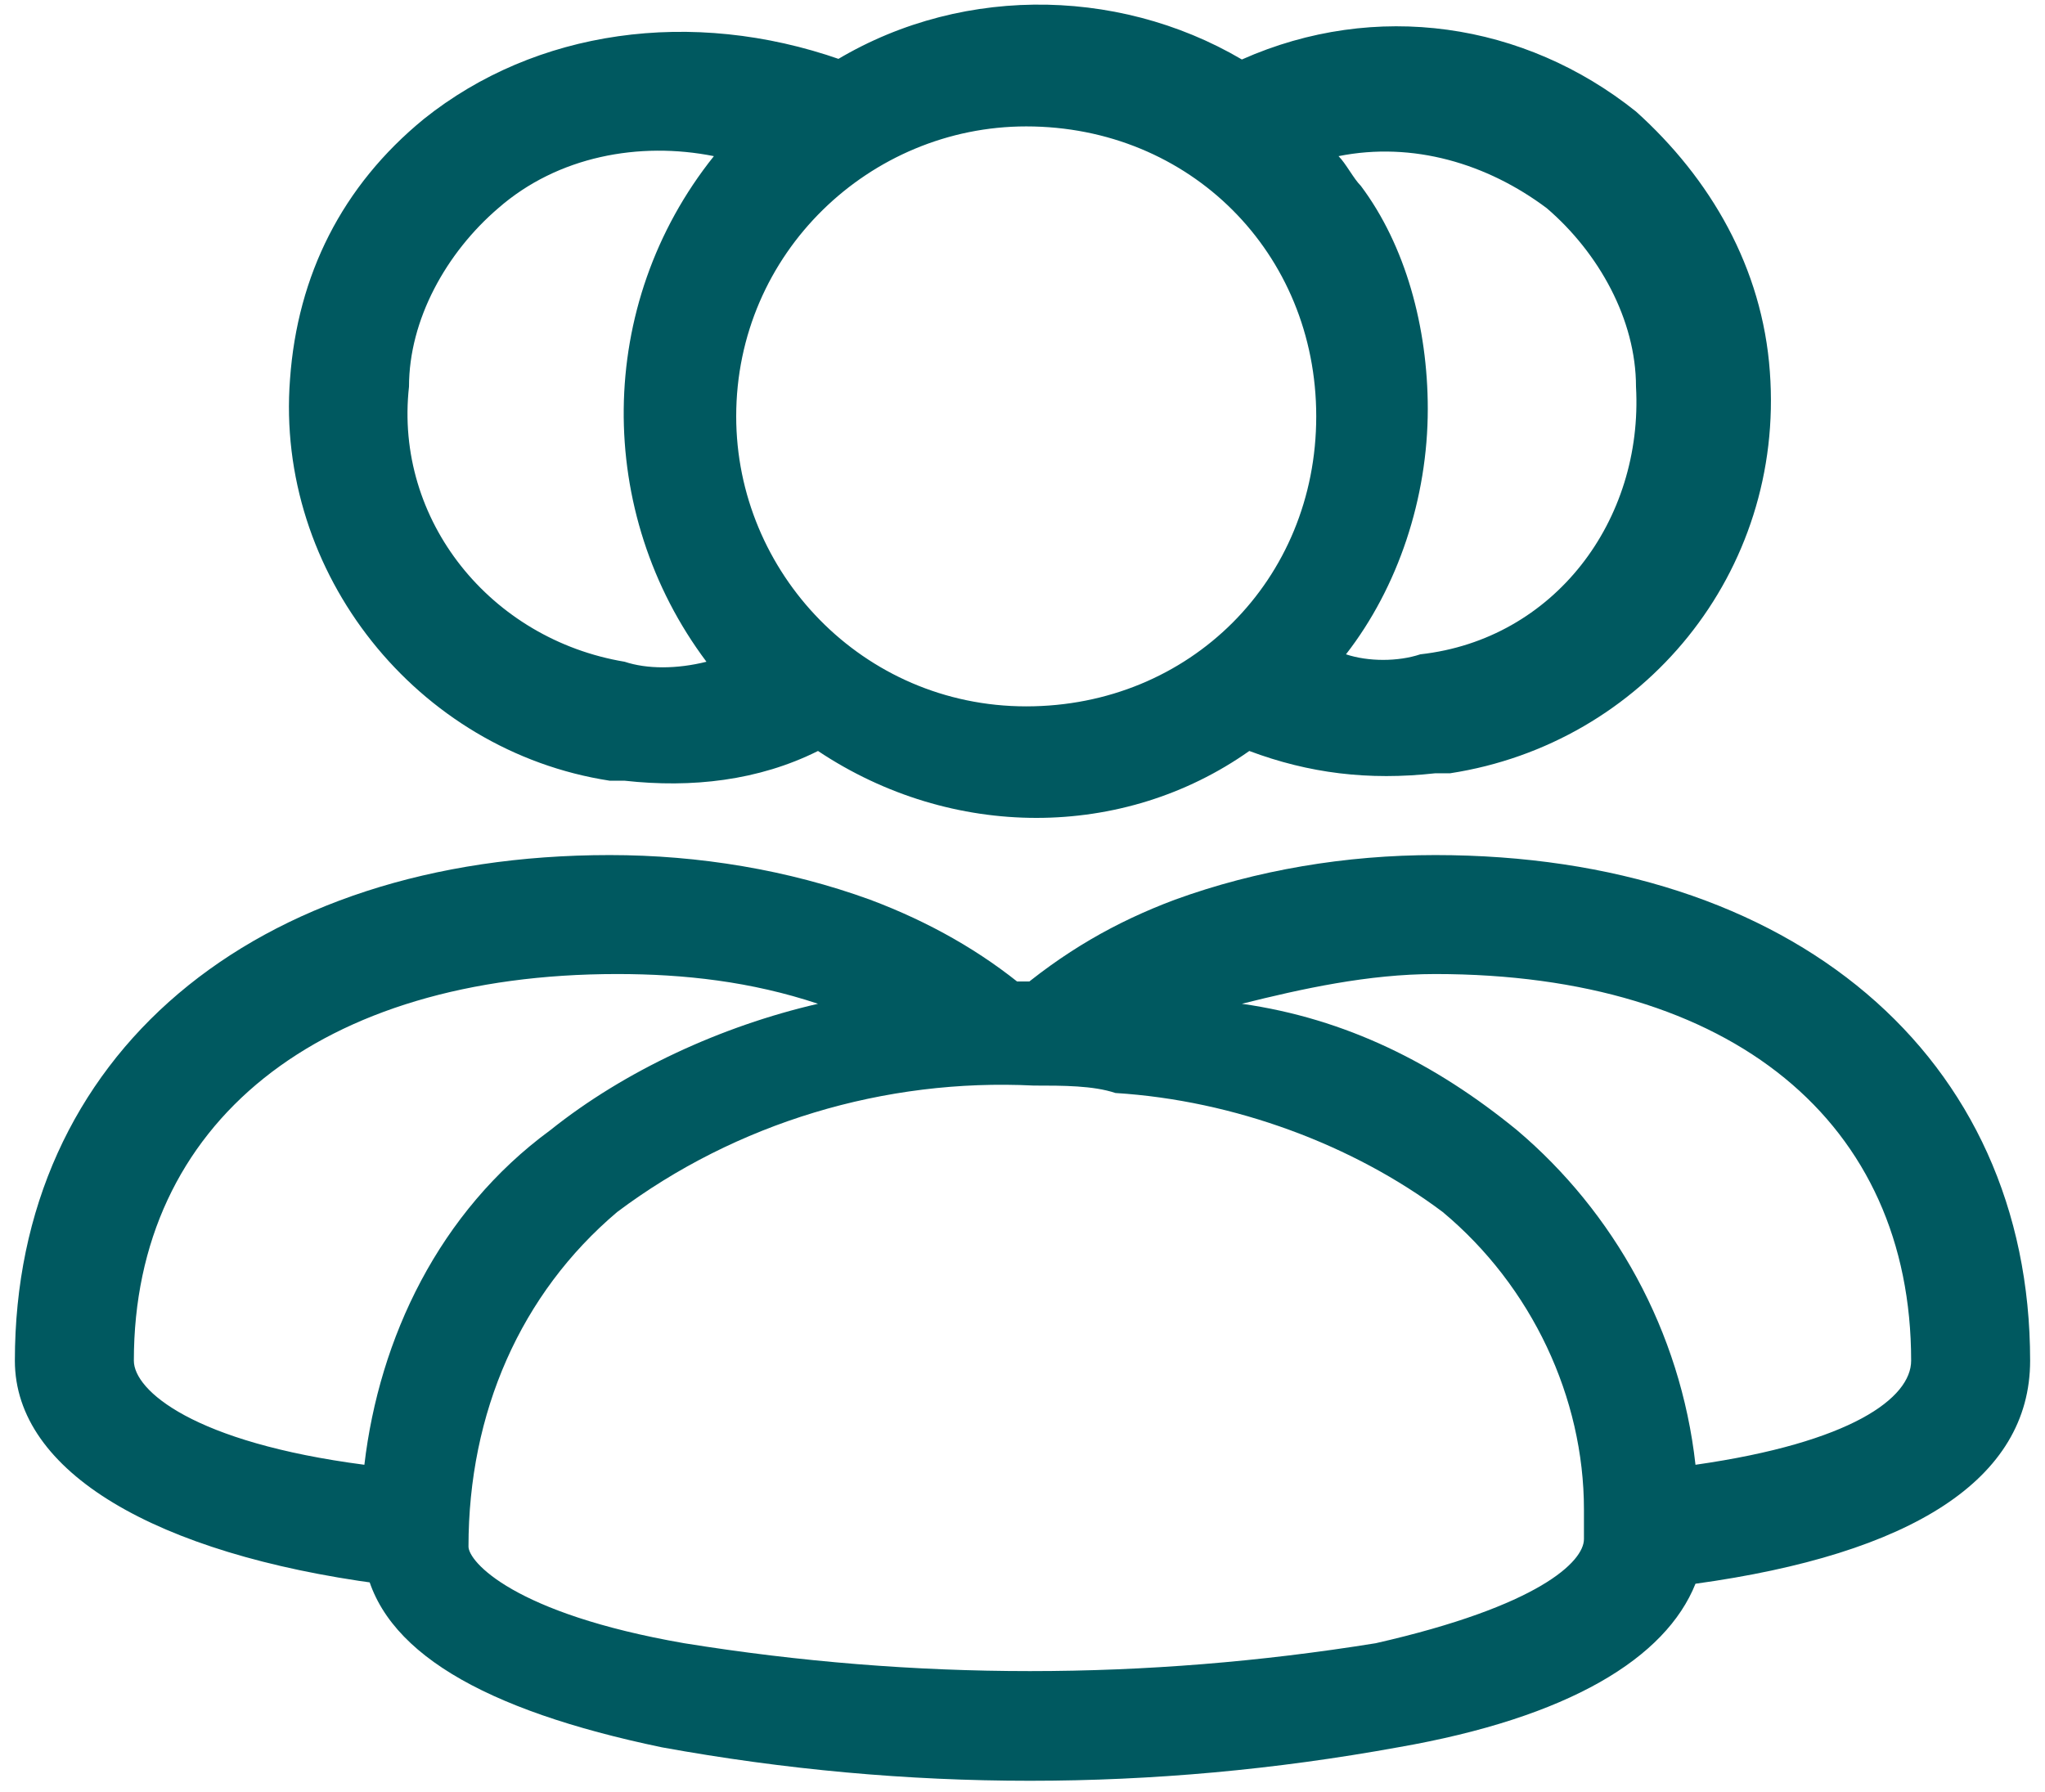 <?xml version="1.0" encoding="UTF-8"?> <svg xmlns="http://www.w3.org/2000/svg" xmlns:xlink="http://www.w3.org/1999/xlink" version="1.1" id="Layer_1" x="0px" y="0px" viewBox="0 0 27.5 24.1" style="enable-background:new 0 0 27.5 24.1;" xml:space="preserve"> <style type="text/css"> .st0{fill:#005960;} </style> <g id="Layer_1_00000123402596333342230740000017040363305457156226_" transform="translate(0 0)"> <path id="Path_20727" class="st0" d="M27.3,18.3c0-4.1-3.2-6.8-8-6.8c-1.2,0-2.4,0.2-3.5,0.6c-0.8,0.3-1.5,0.7-2.2,1.3l0.3-0.2 h-0.1c-0.1,0-0.1,0-0.2,0l0.2,0.1c-0.6-0.5-1.3-0.9-2.1-1.2c-1.1-0.4-2.3-0.6-3.5-0.6c-4.8,0-8,2.7-8,6.8c0,1.5,1.9,2.6,4.9,3 l-0.2-0.3c0.2,1.2,1.6,2,4,2.5c3.3,0.6,6.6,0.6,9.9,0c2.3-0.4,3.6-1.2,4-2.2C25.7,20.9,27.3,19.9,27.3,18.3z M4.9,19.7 c-2.3-0.3-3.1-1-3.1-1.4c0-3.2,2.5-5.2,6.5-5.2c0.9,0,1.8,0.1,2.7,0.4c-1.3,0.3-2.6,0.9-3.6,1.7C5.9,16.3,5.1,18,4.9,19.7L4.9,19.7 z M18.5,22.1c-3.1,0.5-6.2,0.5-9.3,0c-2.3-0.4-2.9-1.1-2.9-1.3C6.3,19,7,17.4,8.3,16.3c1.6-1.2,3.6-1.8,5.6-1.7 c0.4,0,0.8,0,1.1,0.1c1.6,0.1,3.2,0.7,4.4,1.6l0,0c1.2,1,1.9,2.5,1.9,4c0,0.1,0,0.2,0,0.4C21.3,21,20.7,21.6,18.5,22.1L18.5,22.1z M22.8,19.7c-0.2-1.8-1.1-3.4-2.4-4.5c-1.1-0.9-2.3-1.5-3.7-1.7c0.8-0.2,1.7-0.4,2.6-0.4c4,0,6.4,2,6.4,5.2 C25.7,18.8,24.9,19.4,22.8,19.7L22.8,19.7z"></path> <path id="Path_20728" class="st0" d="M8.2,10.5c0.1,0,0.1,0,0.2,0c0.9,0.1,1.8,0,2.6-0.4c1.8,1.2,4.1,1.2,5.8,0 c0.8,0.3,1.6,0.4,2.5,0.3c0.1,0,0.1,0,0.2,0c2.6-0.4,4.5-2.7,4.3-5.4c-0.1-1.4-0.8-2.6-1.8-3.5c-1.5-1.2-3.5-1.5-5.3-0.7 c-1.7-1-3.9-1-5.6,0.1l0.2-0.1C9.3,0.1,7.2,0.4,5.7,1.6C4.6,2.5,4,3.7,3.9,5.1C3.7,7.7,5.6,10.1,8.2,10.5z M20.8,2.8 C21.5,3.4,22,4.3,22,5.2c0.1,1.8-1.1,3.4-2.9,3.6c-0.3,0.1-0.7,0.1-1,0c0.7-0.9,1.1-2.1,1.1-3.3c0-1.1-0.3-2.2-0.9-3 c-0.1-0.1-0.2-0.3-0.3-0.4C19,1.9,20,2.2,20.8,2.8z M13.8,1.7c2.2,0,3.9,1.7,3.9,3.9S16,9.5,13.8,9.5S9.9,7.7,9.9,5.6 C9.9,3.4,11.7,1.7,13.8,1.7z M5.5,5.2C5.5,4.3,6,3.4,6.7,2.8c0.8-0.7,1.9-0.9,2.9-0.7C8,4.1,8,6.9,9.5,8.9c-0.4,0.1-0.8,0.1-1.1,0 C6.6,8.6,5.3,7,5.5,5.2L5.5,5.2z"></path> </g> </svg> 
